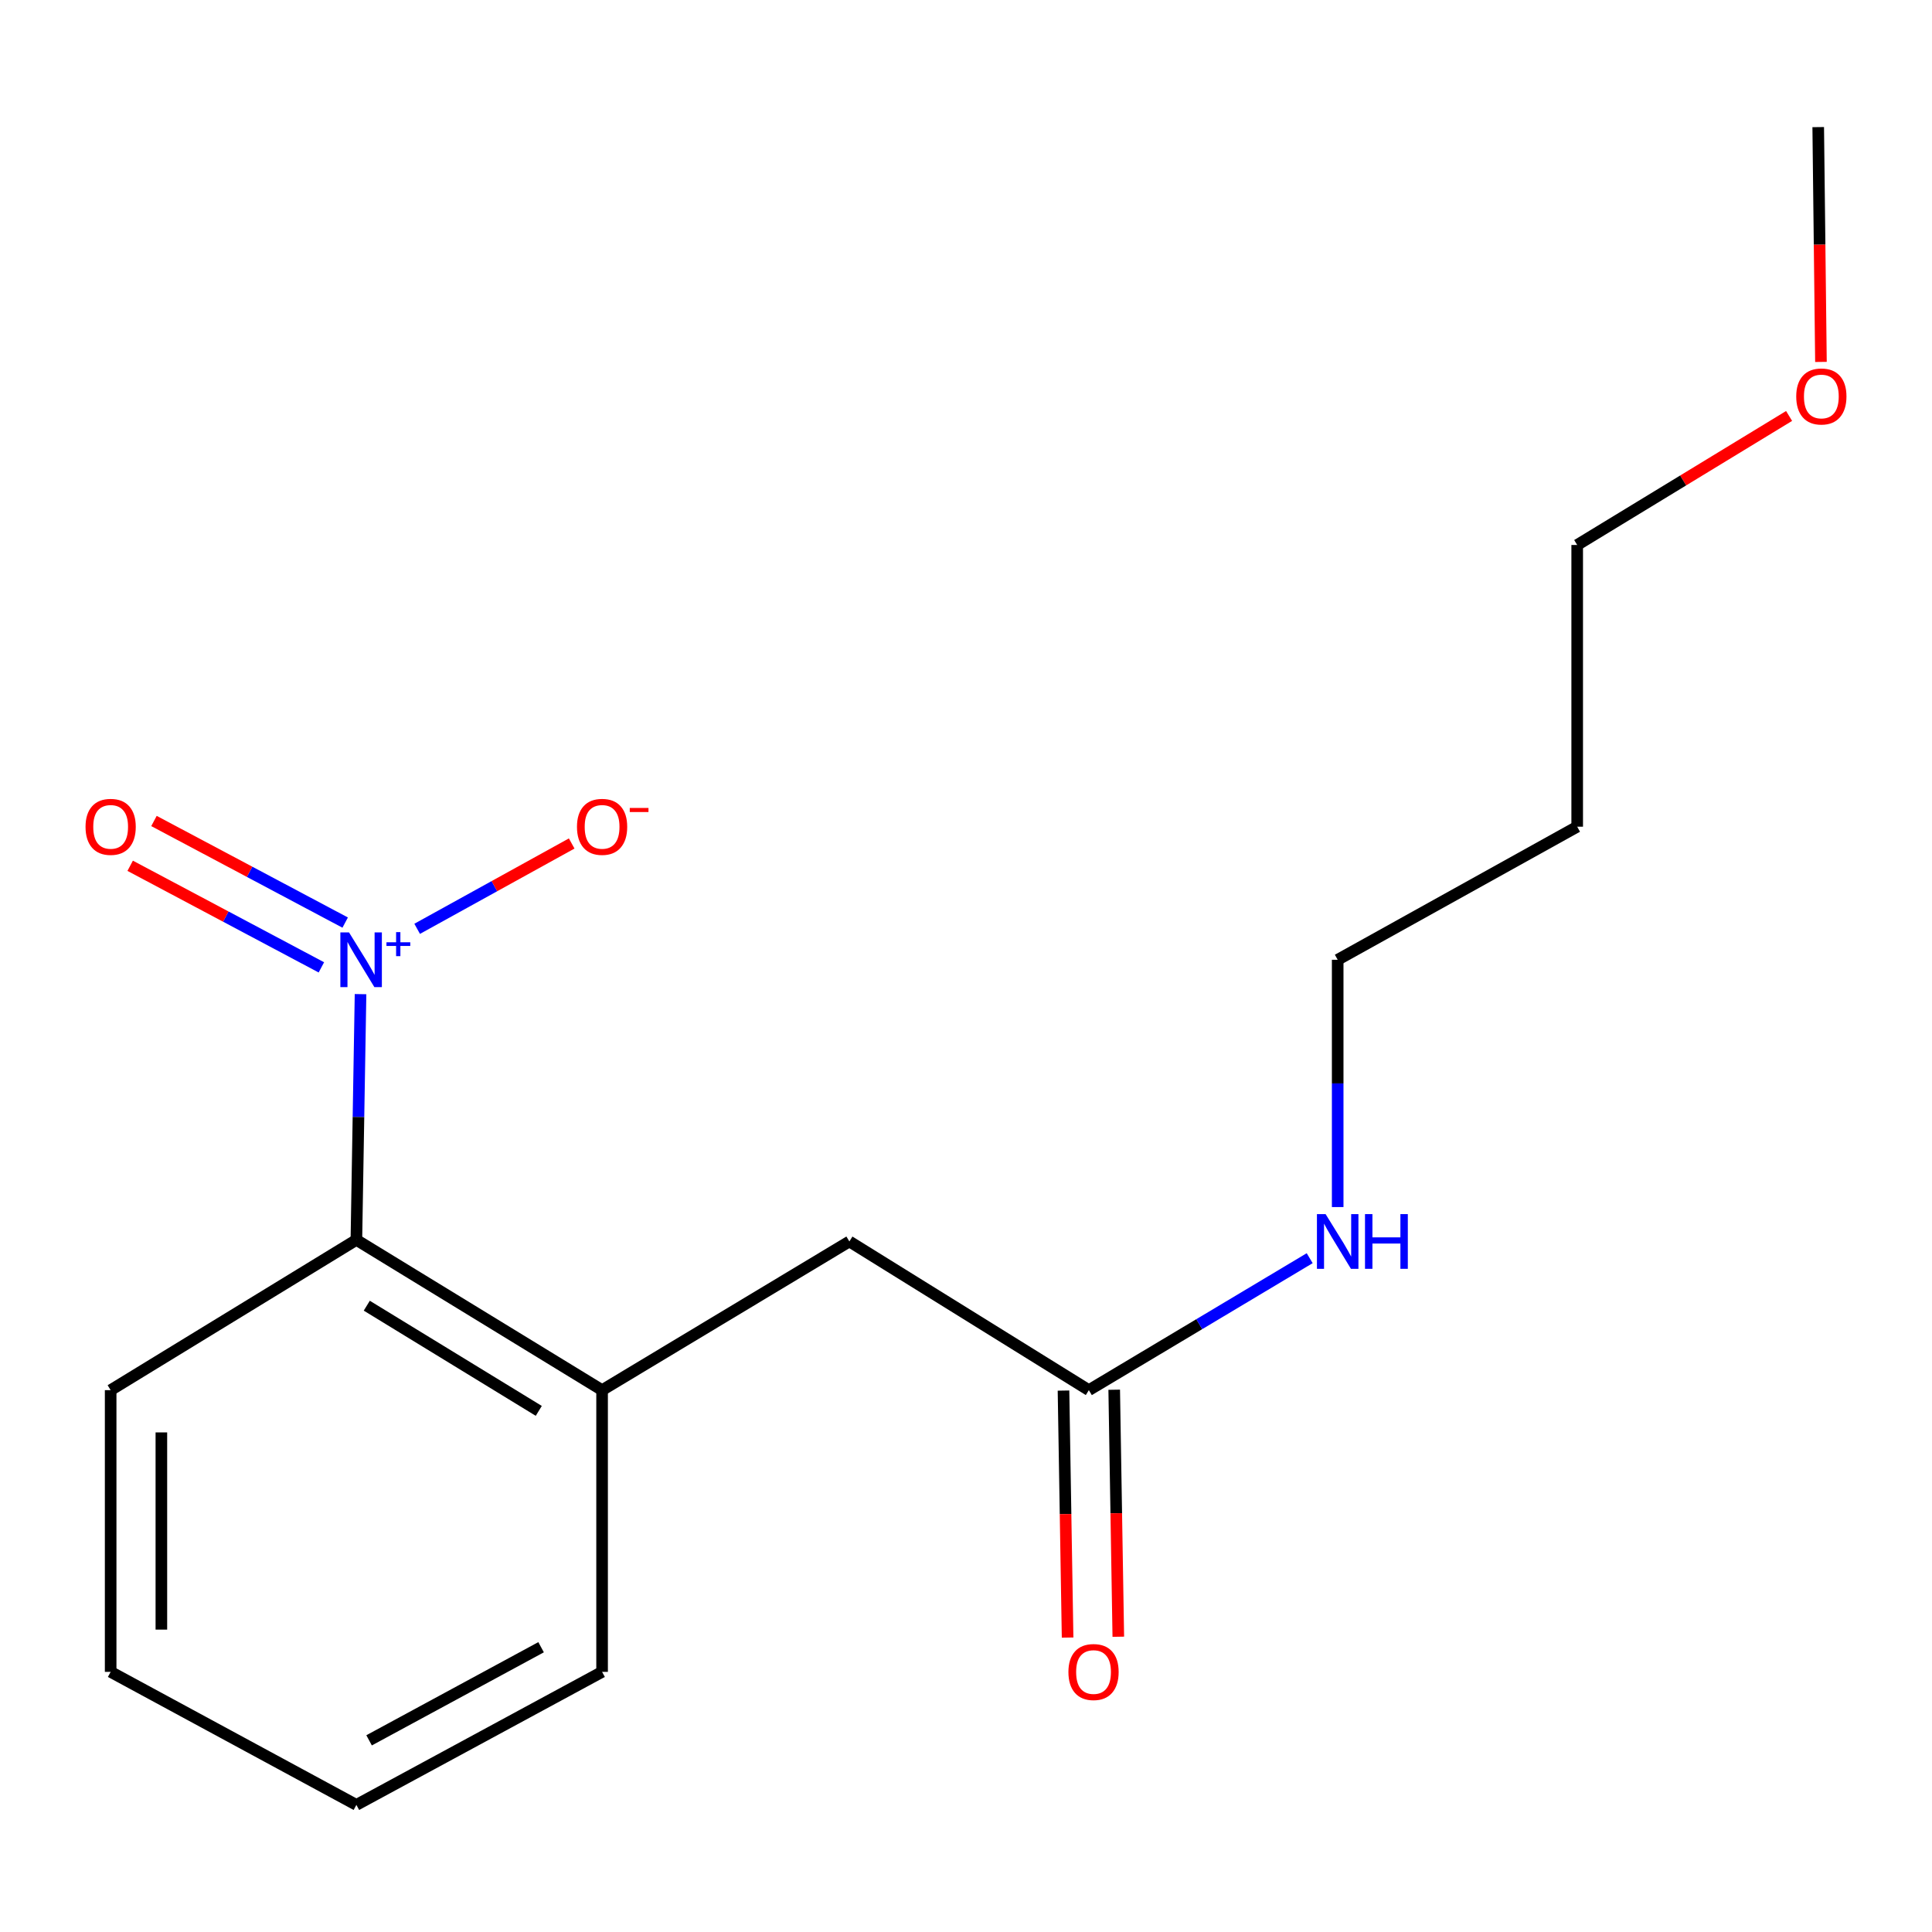 <?xml version='1.0' encoding='iso-8859-1'?>
<svg version='1.1' baseProfile='full'
              xmlns='http://www.w3.org/2000/svg'
                      xmlns:rdkit='http://www.rdkit.org/xml'
                      xmlns:xlink='http://www.w3.org/1999/xlink'
                  xml:space='preserve'
width='1000px' height='1000px' viewBox='0 0 1000 1000'>
<!-- END OF HEADER -->
<rect style='opacity:1.0;fill:#FFFFFF;stroke:none' width='1000' height='1000' x='0' y='0'> </rect>
<path class='bond-0' d='M 186.614,514.562 L 185.539,578.162' style='fill:none;fill-rule:evenodd;stroke:#0000FF;stroke-width:6px;stroke-linecap:butt;stroke-linejoin:miter;stroke-opacity:1' />
<path class='bond-0' d='M 185.539,578.162 L 184.464,641.761' style='fill:none;fill-rule:evenodd;stroke:#000000;stroke-width:6px;stroke-linecap:butt;stroke-linejoin:miter;stroke-opacity:1' />
<path class='bond-3' d='M 215.921,480.757 L 255.914,458.67' style='fill:none;fill-rule:evenodd;stroke:#0000FF;stroke-width:6px;stroke-linecap:butt;stroke-linejoin:miter;stroke-opacity:1' />
<path class='bond-3' d='M 255.914,458.67 L 295.907,436.583' style='fill:none;fill-rule:evenodd;stroke:#FF0000;stroke-width:6px;stroke-linecap:butt;stroke-linejoin:miter;stroke-opacity:1' />
<path class='bond-4' d='M 178.663,477.529 L 129.178,451.236' style='fill:none;fill-rule:evenodd;stroke:#0000FF;stroke-width:6px;stroke-linecap:butt;stroke-linejoin:miter;stroke-opacity:1' />
<path class='bond-4' d='M 129.178,451.236 L 79.694,424.943' style='fill:none;fill-rule:evenodd;stroke:#FF0000;stroke-width:6px;stroke-linecap:butt;stroke-linejoin:miter;stroke-opacity:1' />
<path class='bond-4' d='M 166.345,500.712 L 116.861,474.419' style='fill:none;fill-rule:evenodd;stroke:#0000FF;stroke-width:6px;stroke-linecap:butt;stroke-linejoin:miter;stroke-opacity:1' />
<path class='bond-4' d='M 116.861,474.419 L 67.376,448.126' style='fill:none;fill-rule:evenodd;stroke:#FF0000;stroke-width:6px;stroke-linecap:butt;stroke-linejoin:miter;stroke-opacity:1' />
<path class='bond-1' d='M 184.464,641.761 L 311.641,719.541' style='fill:none;fill-rule:evenodd;stroke:#000000;stroke-width:6px;stroke-linecap:butt;stroke-linejoin:miter;stroke-opacity:1' />
<path class='bond-1' d='M 189.844,675.824 L 278.868,730.27' style='fill:none;fill-rule:evenodd;stroke:#000000;stroke-width:6px;stroke-linecap:butt;stroke-linejoin:miter;stroke-opacity:1' />
<path class='bond-10' d='M 184.464,641.761 L 57.273,719.541' style='fill:none;fill-rule:evenodd;stroke:#000000;stroke-width:6px;stroke-linecap:butt;stroke-linejoin:miter;stroke-opacity:1' />
<path class='bond-5' d='M 311.641,719.541 L 439.635,642.578' style='fill:none;fill-rule:evenodd;stroke:#000000;stroke-width:6px;stroke-linecap:butt;stroke-linejoin:miter;stroke-opacity:1' />
<path class='bond-9' d='M 311.641,719.541 L 311.641,865.357' style='fill:none;fill-rule:evenodd;stroke:#000000;stroke-width:6px;stroke-linecap:butt;stroke-linejoin:miter;stroke-opacity:1' />
<path class='bond-2' d='M 563.588,719.541 L 439.635,642.578' style='fill:none;fill-rule:evenodd;stroke:#000000;stroke-width:6px;stroke-linecap:butt;stroke-linejoin:miter;stroke-opacity:1' />
<path class='bond-6' d='M 550.464,719.759 L 551.526,783.684' style='fill:none;fill-rule:evenodd;stroke:#000000;stroke-width:6px;stroke-linecap:butt;stroke-linejoin:miter;stroke-opacity:1' />
<path class='bond-6' d='M 551.526,783.684 L 552.587,847.609' style='fill:none;fill-rule:evenodd;stroke:#FF0000;stroke-width:6px;stroke-linecap:butt;stroke-linejoin:miter;stroke-opacity:1' />
<path class='bond-6' d='M 576.713,719.323 L 577.774,783.248' style='fill:none;fill-rule:evenodd;stroke:#000000;stroke-width:6px;stroke-linecap:butt;stroke-linejoin:miter;stroke-opacity:1' />
<path class='bond-6' d='M 577.774,783.248 L 578.835,847.173' style='fill:none;fill-rule:evenodd;stroke:#FF0000;stroke-width:6px;stroke-linecap:butt;stroke-linejoin:miter;stroke-opacity:1' />
<path class='bond-7' d='M 563.588,719.541 L 620.741,685.389' style='fill:none;fill-rule:evenodd;stroke:#000000;stroke-width:6px;stroke-linecap:butt;stroke-linejoin:miter;stroke-opacity:1' />
<path class='bond-7' d='M 620.741,685.389 L 677.893,651.237' style='fill:none;fill-rule:evenodd;stroke:#0000FF;stroke-width:6px;stroke-linecap:butt;stroke-linejoin:miter;stroke-opacity:1' />
<path class='bond-12' d='M 692.384,624.773 L 692.384,560.775' style='fill:none;fill-rule:evenodd;stroke:#0000FF;stroke-width:6px;stroke-linecap:butt;stroke-linejoin:miter;stroke-opacity:1' />
<path class='bond-12' d='M 692.384,560.775 L 692.384,496.777' style='fill:none;fill-rule:evenodd;stroke:#000000;stroke-width:6px;stroke-linecap:butt;stroke-linejoin:miter;stroke-opacity:1' />
<path class='bond-8' d='M 816.353,427.894 L 692.384,496.777' style='fill:none;fill-rule:evenodd;stroke:#000000;stroke-width:6px;stroke-linecap:butt;stroke-linejoin:miter;stroke-opacity:1' />
<path class='bond-13' d='M 816.353,427.894 L 816.353,282.078' style='fill:none;fill-rule:evenodd;stroke:#000000;stroke-width:6px;stroke-linecap:butt;stroke-linejoin:miter;stroke-opacity:1' />
<path class='bond-17' d='M 311.641,865.357 L 184.464,934.21' style='fill:none;fill-rule:evenodd;stroke:#000000;stroke-width:6px;stroke-linecap:butt;stroke-linejoin:miter;stroke-opacity:1' />
<path class='bond-17' d='M 280.066,852.599 L 191.042,900.796' style='fill:none;fill-rule:evenodd;stroke:#000000;stroke-width:6px;stroke-linecap:butt;stroke-linejoin:miter;stroke-opacity:1' />
<path class='bond-16' d='M 57.273,719.541 L 57.273,865.357' style='fill:none;fill-rule:evenodd;stroke:#000000;stroke-width:6px;stroke-linecap:butt;stroke-linejoin:miter;stroke-opacity:1' />
<path class='bond-16' d='M 83.525,741.413 L 83.525,843.484' style='fill:none;fill-rule:evenodd;stroke:#000000;stroke-width:6px;stroke-linecap:butt;stroke-linejoin:miter;stroke-opacity:1' />
<path class='bond-11' d='M 926.029,215.298 L 871.191,248.688' style='fill:none;fill-rule:evenodd;stroke:#FF0000;stroke-width:6px;stroke-linecap:butt;stroke-linejoin:miter;stroke-opacity:1' />
<path class='bond-11' d='M 871.191,248.688 L 816.353,282.078' style='fill:none;fill-rule:evenodd;stroke:#000000;stroke-width:6px;stroke-linecap:butt;stroke-linejoin:miter;stroke-opacity:1' />
<path class='bond-14' d='M 942.521,187.327 L 941.815,126.558' style='fill:none;fill-rule:evenodd;stroke:#FF0000;stroke-width:6px;stroke-linecap:butt;stroke-linejoin:miter;stroke-opacity:1' />
<path class='bond-14' d='M 941.815,126.558 L 941.109,65.79' style='fill:none;fill-rule:evenodd;stroke:#000000;stroke-width:6px;stroke-linecap:butt;stroke-linejoin:miter;stroke-opacity:1' />
<path class='bond-15' d='M 184.464,934.21 L 57.273,865.357' style='fill:none;fill-rule:evenodd;stroke:#000000;stroke-width:6px;stroke-linecap:butt;stroke-linejoin:miter;stroke-opacity:1' />
<path  class='atom-0' d='M 180.654 482.617
L 189.934 497.617
Q 190.854 499.097, 192.334 501.777
Q 193.814 504.457, 193.894 504.617
L 193.894 482.617
L 197.654 482.617
L 197.654 510.937
L 193.774 510.937
L 183.814 494.537
Q 182.654 492.617, 181.414 490.417
Q 180.214 488.217, 179.854 487.537
L 179.854 510.937
L 176.174 510.937
L 176.174 482.617
L 180.654 482.617
' fill='#0000FF'/>
<path  class='atom-0' d='M 200.03 487.722
L 205.02 487.722
L 205.02 482.468
L 207.237 482.468
L 207.237 487.722
L 212.359 487.722
L 212.359 489.622
L 207.237 489.622
L 207.237 494.902
L 205.02 494.902
L 205.02 489.622
L 200.03 489.622
L 200.03 487.722
' fill='#0000FF'/>
<path  class='atom-4' d='M 298.641 427.974
Q 298.641 421.174, 302.001 417.374
Q 305.361 413.574, 311.641 413.574
Q 317.921 413.574, 321.281 417.374
Q 324.641 421.174, 324.641 427.974
Q 324.641 434.854, 321.241 438.774
Q 317.841 442.654, 311.641 442.654
Q 305.401 442.654, 302.001 438.774
Q 298.641 434.894, 298.641 427.974
M 311.641 439.454
Q 315.961 439.454, 318.281 436.574
Q 320.641 433.654, 320.641 427.974
Q 320.641 422.414, 318.281 419.614
Q 315.961 416.774, 311.641 416.774
Q 307.321 416.774, 304.961 419.574
Q 302.641 422.374, 302.641 427.974
Q 302.641 433.694, 304.961 436.574
Q 307.321 439.454, 311.641 439.454
' fill='#FF0000'/>
<path  class='atom-4' d='M 325.961 418.197
L 335.65 418.197
L 335.65 420.309
L 325.961 420.309
L 325.961 418.197
' fill='#FF0000'/>
<path  class='atom-5' d='M 44.273 427.974
Q 44.273 421.174, 47.633 417.374
Q 50.992 413.574, 57.273 413.574
Q 63.553 413.574, 66.912 417.374
Q 70.272 421.174, 70.272 427.974
Q 70.272 434.854, 66.873 438.774
Q 63.472 442.654, 57.273 442.654
Q 51.032 442.654, 47.633 438.774
Q 44.273 434.894, 44.273 427.974
M 57.273 439.454
Q 61.593 439.454, 63.913 436.574
Q 66.272 433.654, 66.272 427.974
Q 66.272 422.414, 63.913 419.614
Q 61.593 416.774, 57.273 416.774
Q 52.953 416.774, 50.593 419.574
Q 48.273 422.374, 48.273 427.974
Q 48.273 433.694, 50.593 436.574
Q 52.953 439.454, 57.273 439.454
' fill='#FF0000'/>
<path  class='atom-7' d='M 553.01 865.437
Q 553.01 858.637, 556.37 854.837
Q 559.73 851.037, 566.01 851.037
Q 572.29 851.037, 575.65 854.837
Q 579.01 858.637, 579.01 865.437
Q 579.01 872.317, 575.61 876.237
Q 572.21 880.117, 566.01 880.117
Q 559.77 880.117, 556.37 876.237
Q 553.01 872.357, 553.01 865.437
M 566.01 876.917
Q 570.33 876.917, 572.65 874.037
Q 575.01 871.117, 575.01 865.437
Q 575.01 859.877, 572.65 857.077
Q 570.33 854.237, 566.01 854.237
Q 561.69 854.237, 559.33 857.037
Q 557.01 859.837, 557.01 865.437
Q 557.01 871.157, 559.33 874.037
Q 561.69 876.917, 566.01 876.917
' fill='#FF0000'/>
<path  class='atom-8' d='M 686.124 628.418
L 695.404 643.418
Q 696.324 644.898, 697.804 647.578
Q 699.284 650.258, 699.364 650.418
L 699.364 628.418
L 703.124 628.418
L 703.124 656.738
L 699.244 656.738
L 689.284 640.338
Q 688.124 638.418, 686.884 636.218
Q 685.684 634.018, 685.324 633.338
L 685.324 656.738
L 681.644 656.738
L 681.644 628.418
L 686.124 628.418
' fill='#0000FF'/>
<path  class='atom-8' d='M 706.524 628.418
L 710.364 628.418
L 710.364 640.458
L 724.844 640.458
L 724.844 628.418
L 728.684 628.418
L 728.684 656.738
L 724.844 656.738
L 724.844 643.658
L 710.364 643.658
L 710.364 656.738
L 706.524 656.738
L 706.524 628.418
' fill='#0000FF'/>
<path  class='atom-12' d='M 929.727 205.21
Q 929.727 198.41, 933.087 194.61
Q 936.447 190.81, 942.727 190.81
Q 949.007 190.81, 952.367 194.61
Q 955.727 198.41, 955.727 205.21
Q 955.727 212.09, 952.327 216.01
Q 948.927 219.89, 942.727 219.89
Q 936.487 219.89, 933.087 216.01
Q 929.727 212.13, 929.727 205.21
M 942.727 216.69
Q 947.047 216.69, 949.367 213.81
Q 951.727 210.89, 951.727 205.21
Q 951.727 199.65, 949.367 196.85
Q 947.047 194.01, 942.727 194.01
Q 938.407 194.01, 936.047 196.81
Q 933.727 199.61, 933.727 205.21
Q 933.727 210.93, 936.047 213.81
Q 938.407 216.69, 942.727 216.69
' fill='#FF0000'/>
</svg>
